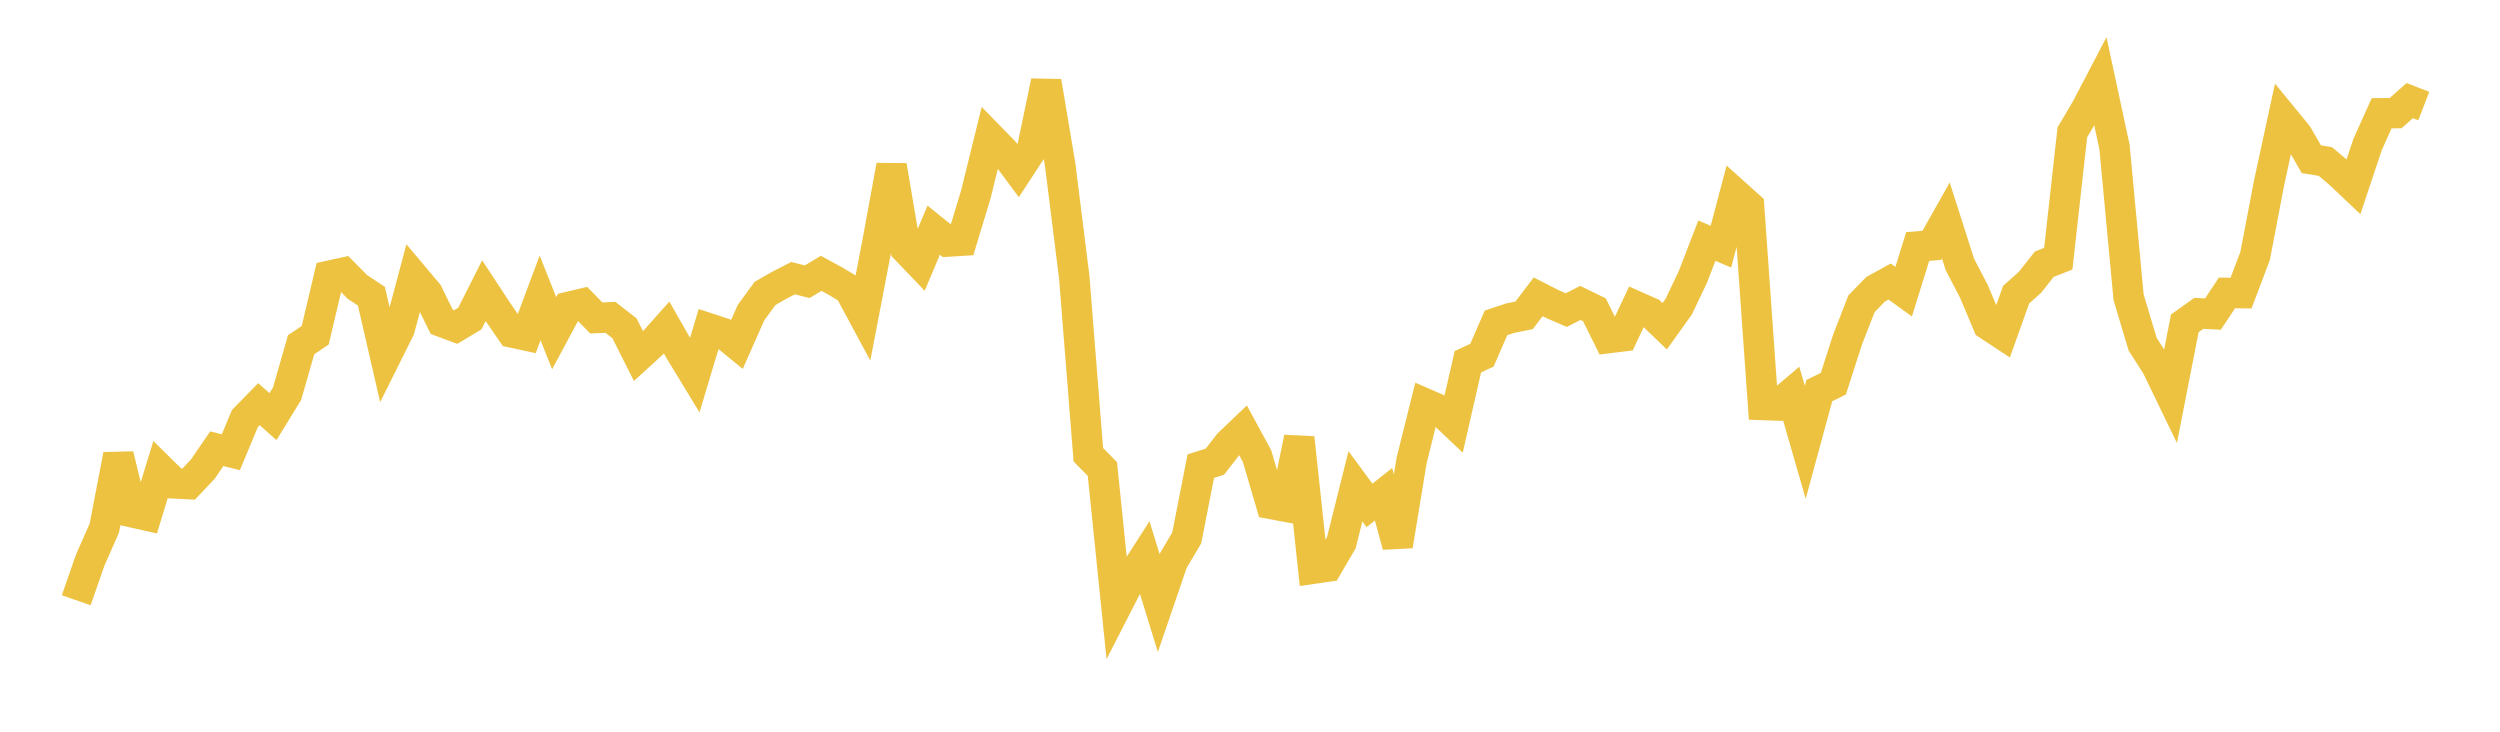 <svg width="164" height="48" xmlns="http://www.w3.org/2000/svg" xmlns:xlink="http://www.w3.org/1999/xlink"><path fill="none" stroke="rgb(237,194,64)" stroke-width="2" d="M5,39.377L5.922,36.732L6.844,34.645L7.766,29.842L8.689,33.608L9.611,33.815L10.533,30.8L11.455,31.71L12.377,31.757L13.299,30.782L14.222,29.437L15.144,29.665L16.066,27.455L16.988,26.513L17.91,27.331L18.832,25.827L19.754,22.614L20.677,21.993L21.599,18.092L22.521,17.889L23.443,18.821L24.365,19.432L25.287,23.44L26.21,21.589L27.132,18.136L28.054,19.23L28.976,21.11L29.898,21.453L30.82,20.898L31.743,19.07L32.665,20.472L33.587,21.809L34.509,22.007L35.431,19.543L36.353,21.86L37.275,20.14L38.198,19.922L39.12,20.859L40.042,20.816L40.964,21.531L41.886,23.364L42.808,22.52L43.731,21.486L44.653,23.1L45.575,24.614L46.497,21.542L47.419,21.843L48.341,22.596L49.263,20.513L50.186,19.249L51.108,18.72L52.03,18.247L52.952,18.481L53.874,17.932L54.796,18.435L55.719,18.991L56.641,20.705L57.563,15.901L58.485,10.864L59.407,16.322L60.329,17.284L61.251,15.099L62.174,15.842L63.096,15.787L64.018,12.744L64.94,9.001L65.862,9.946L66.784,11.188L67.707,9.773L68.629,5.346L69.551,10.838L70.473,18.206L71.395,29.831L72.317,30.767L73.24,39.777L74.162,37.978L75.084,36.545L76.006,39.538L76.928,36.846L77.85,35.285L78.772,30.58L79.695,30.287L80.617,29.101L81.539,28.222L82.461,29.919L83.383,33.057L84.305,33.23L85.228,28.721L86.15,37.304L87.072,37.169L87.994,35.595L88.916,31.901L89.838,33.153L90.76,32.424L91.683,35.804L92.605,30.193L93.527,26.492L94.449,26.892L95.371,27.765L96.293,23.73L97.216,23.301L98.138,21.181L99.06,20.873L99.982,20.686L100.904,19.472L101.826,19.942L102.749,20.342L103.671,19.872L104.593,20.321L105.515,22.177L106.437,22.064L107.359,20.105L108.281,20.515L109.204,21.402L110.126,20.113L111.048,18.178L111.97,15.788L112.892,16.179L113.814,12.697L114.737,13.525L115.659,26.567L116.581,26.599L117.503,25.818L118.425,29.013L119.347,25.624L120.269,25.171L121.192,22.297L122.114,19.927L123.036,18.978L123.958,18.469L124.88,19.135L125.802,16.169L126.725,16.096L127.647,14.459L128.569,17.35L129.491,19.119L130.413,21.309L131.335,21.916L132.257,19.332L133.18,18.506L134.102,17.333L135.024,16.971L135.946,8.681L136.868,7.117L137.79,5.353L138.713,9.65L139.635,19.501L140.557,22.577L141.479,24.019L142.401,25.925L143.323,21.212L144.246,20.555L145.168,20.603L146.09,19.216L147.012,19.228L147.934,16.794L148.856,11.981L149.778,7.719L150.701,8.845L151.623,10.444L152.545,10.595L153.467,11.373L154.389,12.245L155.311,9.486L156.234,7.432L157.156,7.418L158.078,6.6L159,6.958"></path></svg>